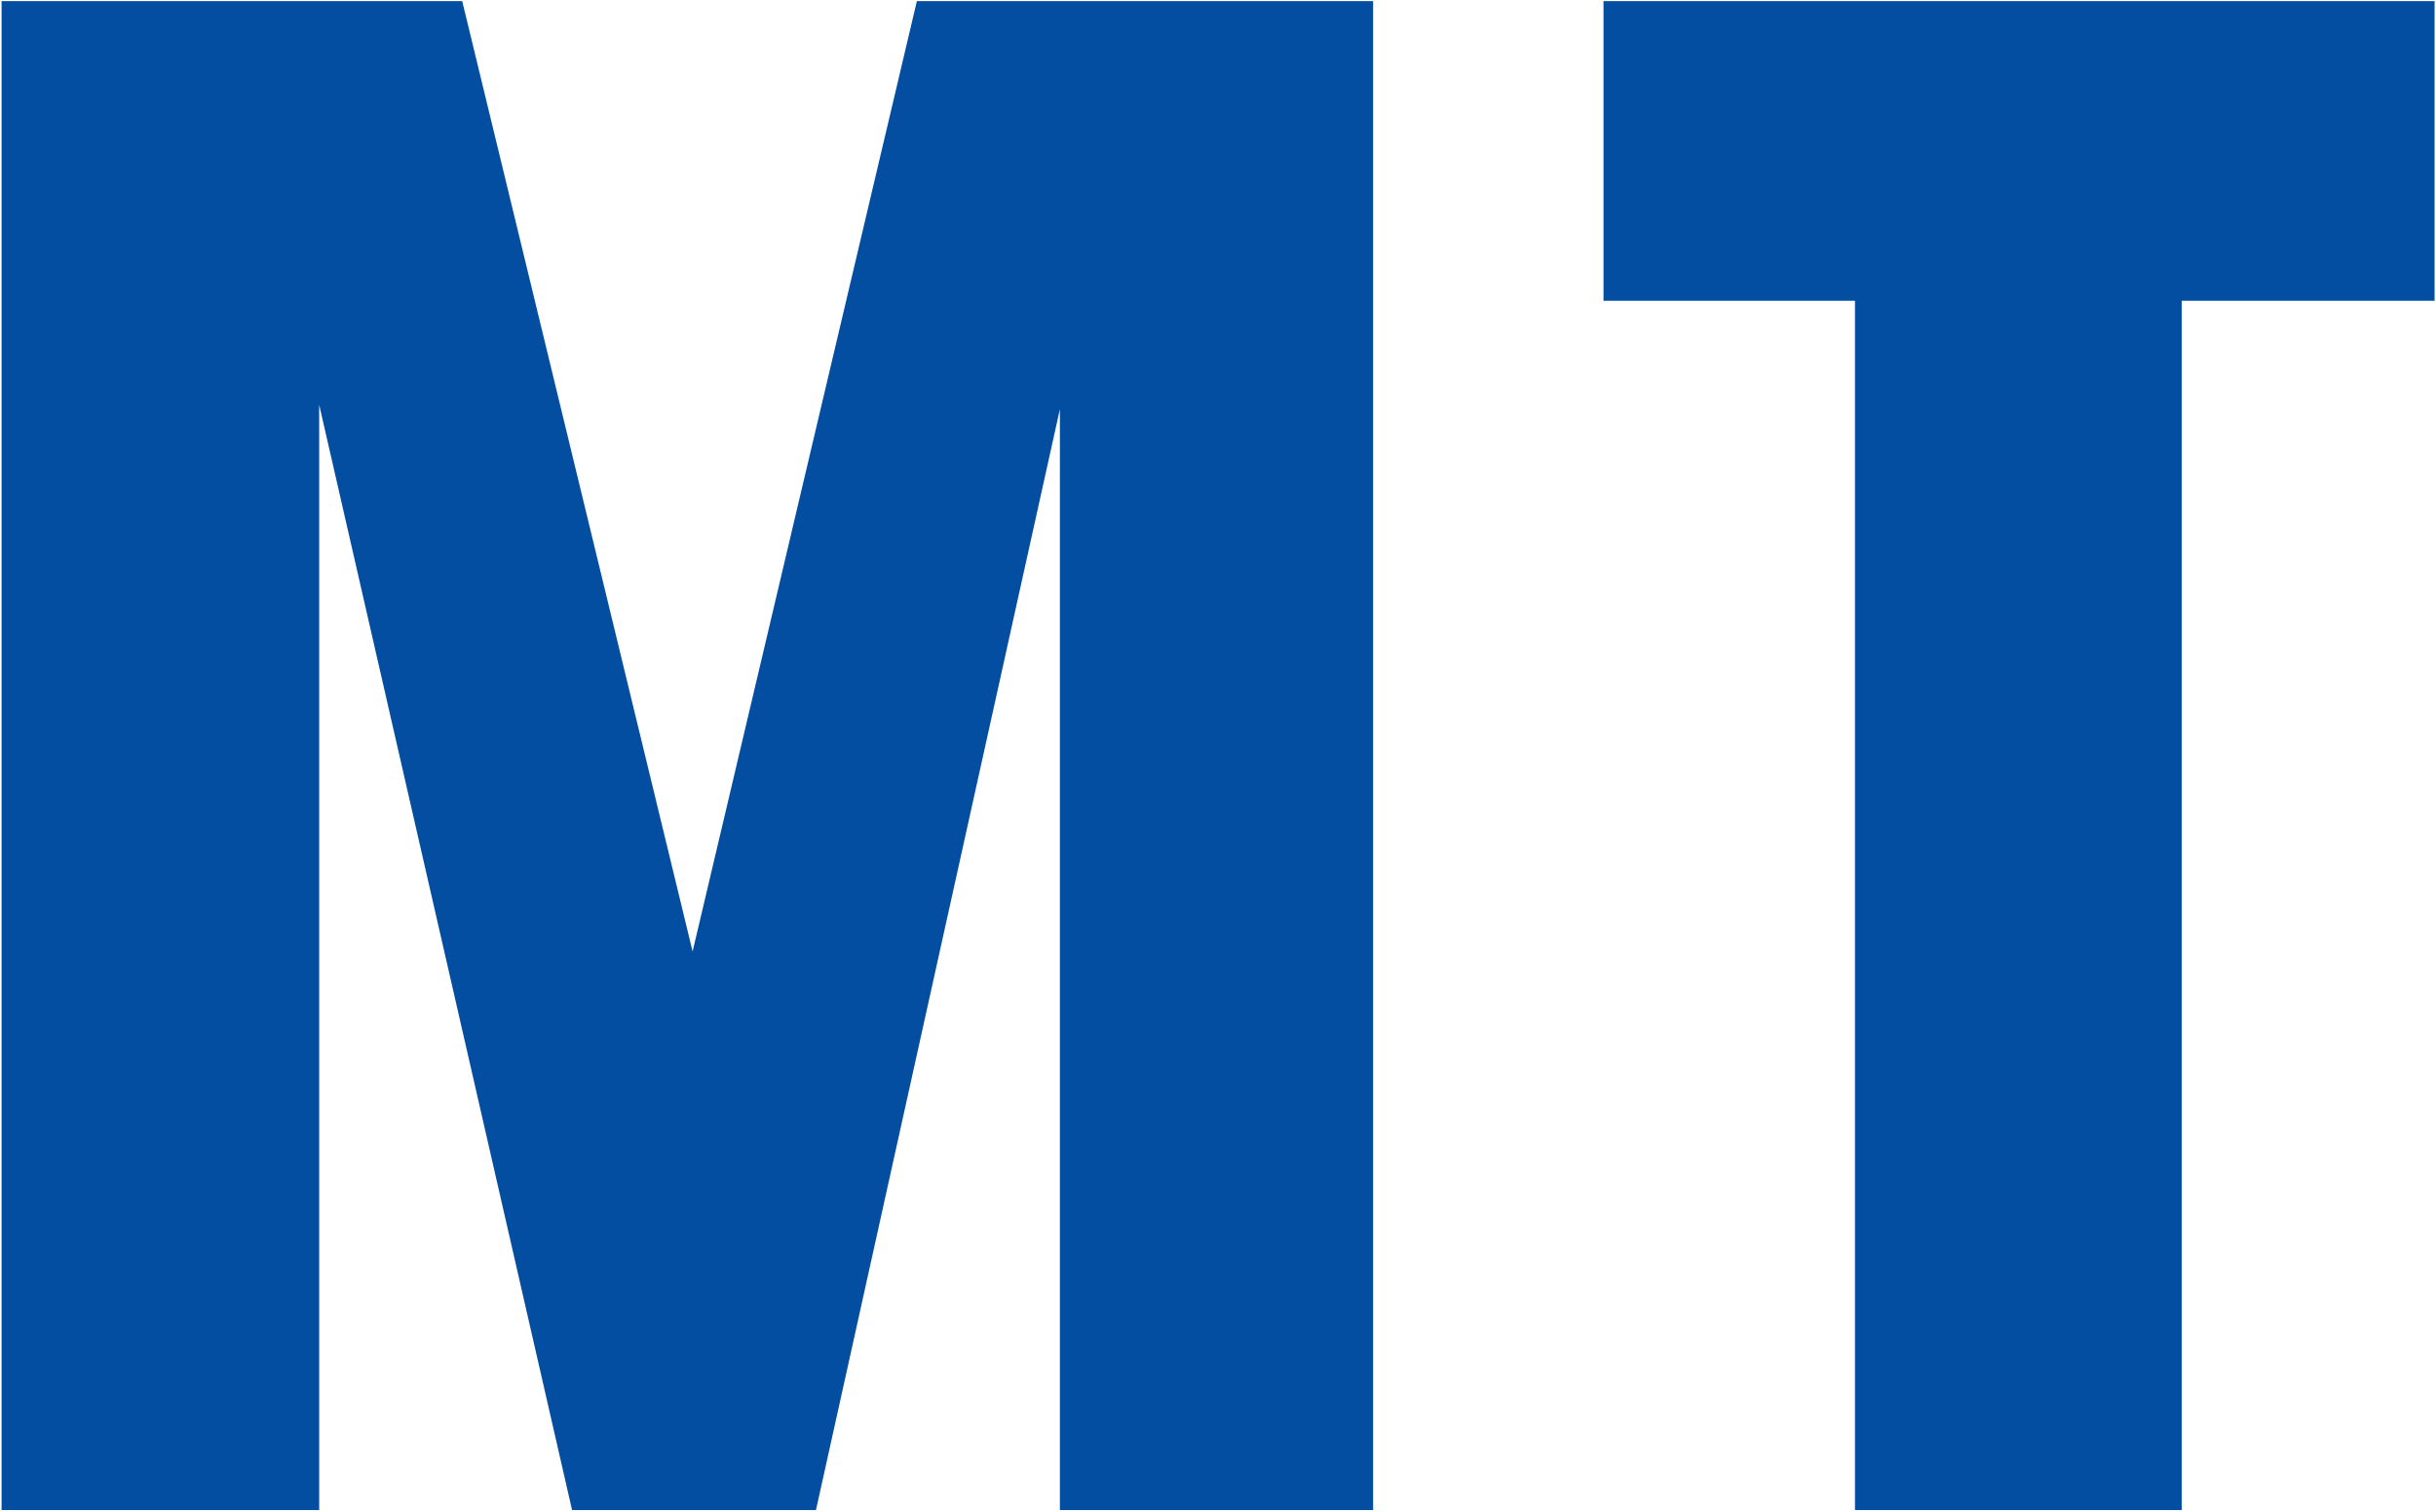 <svg version="1.2" xmlns="http://www.w3.org/2000/svg" viewBox="0 0 1550 962" width="1550" height="962"><style>.a{fill:#034ea1}</style><path class="a" d="m440.7 605.5l142.7-604.8h290.3v960.3h-199.3v-700.6l-155.2 700.6h-155.2l-160.9-703.4v703.4h-202.1v-960.3h293.1z"/><path class="a" d="m1020.3 0.7h528.8v190.7h-160.9v769.6h-207.9v-769.6h-160z"/></svg>